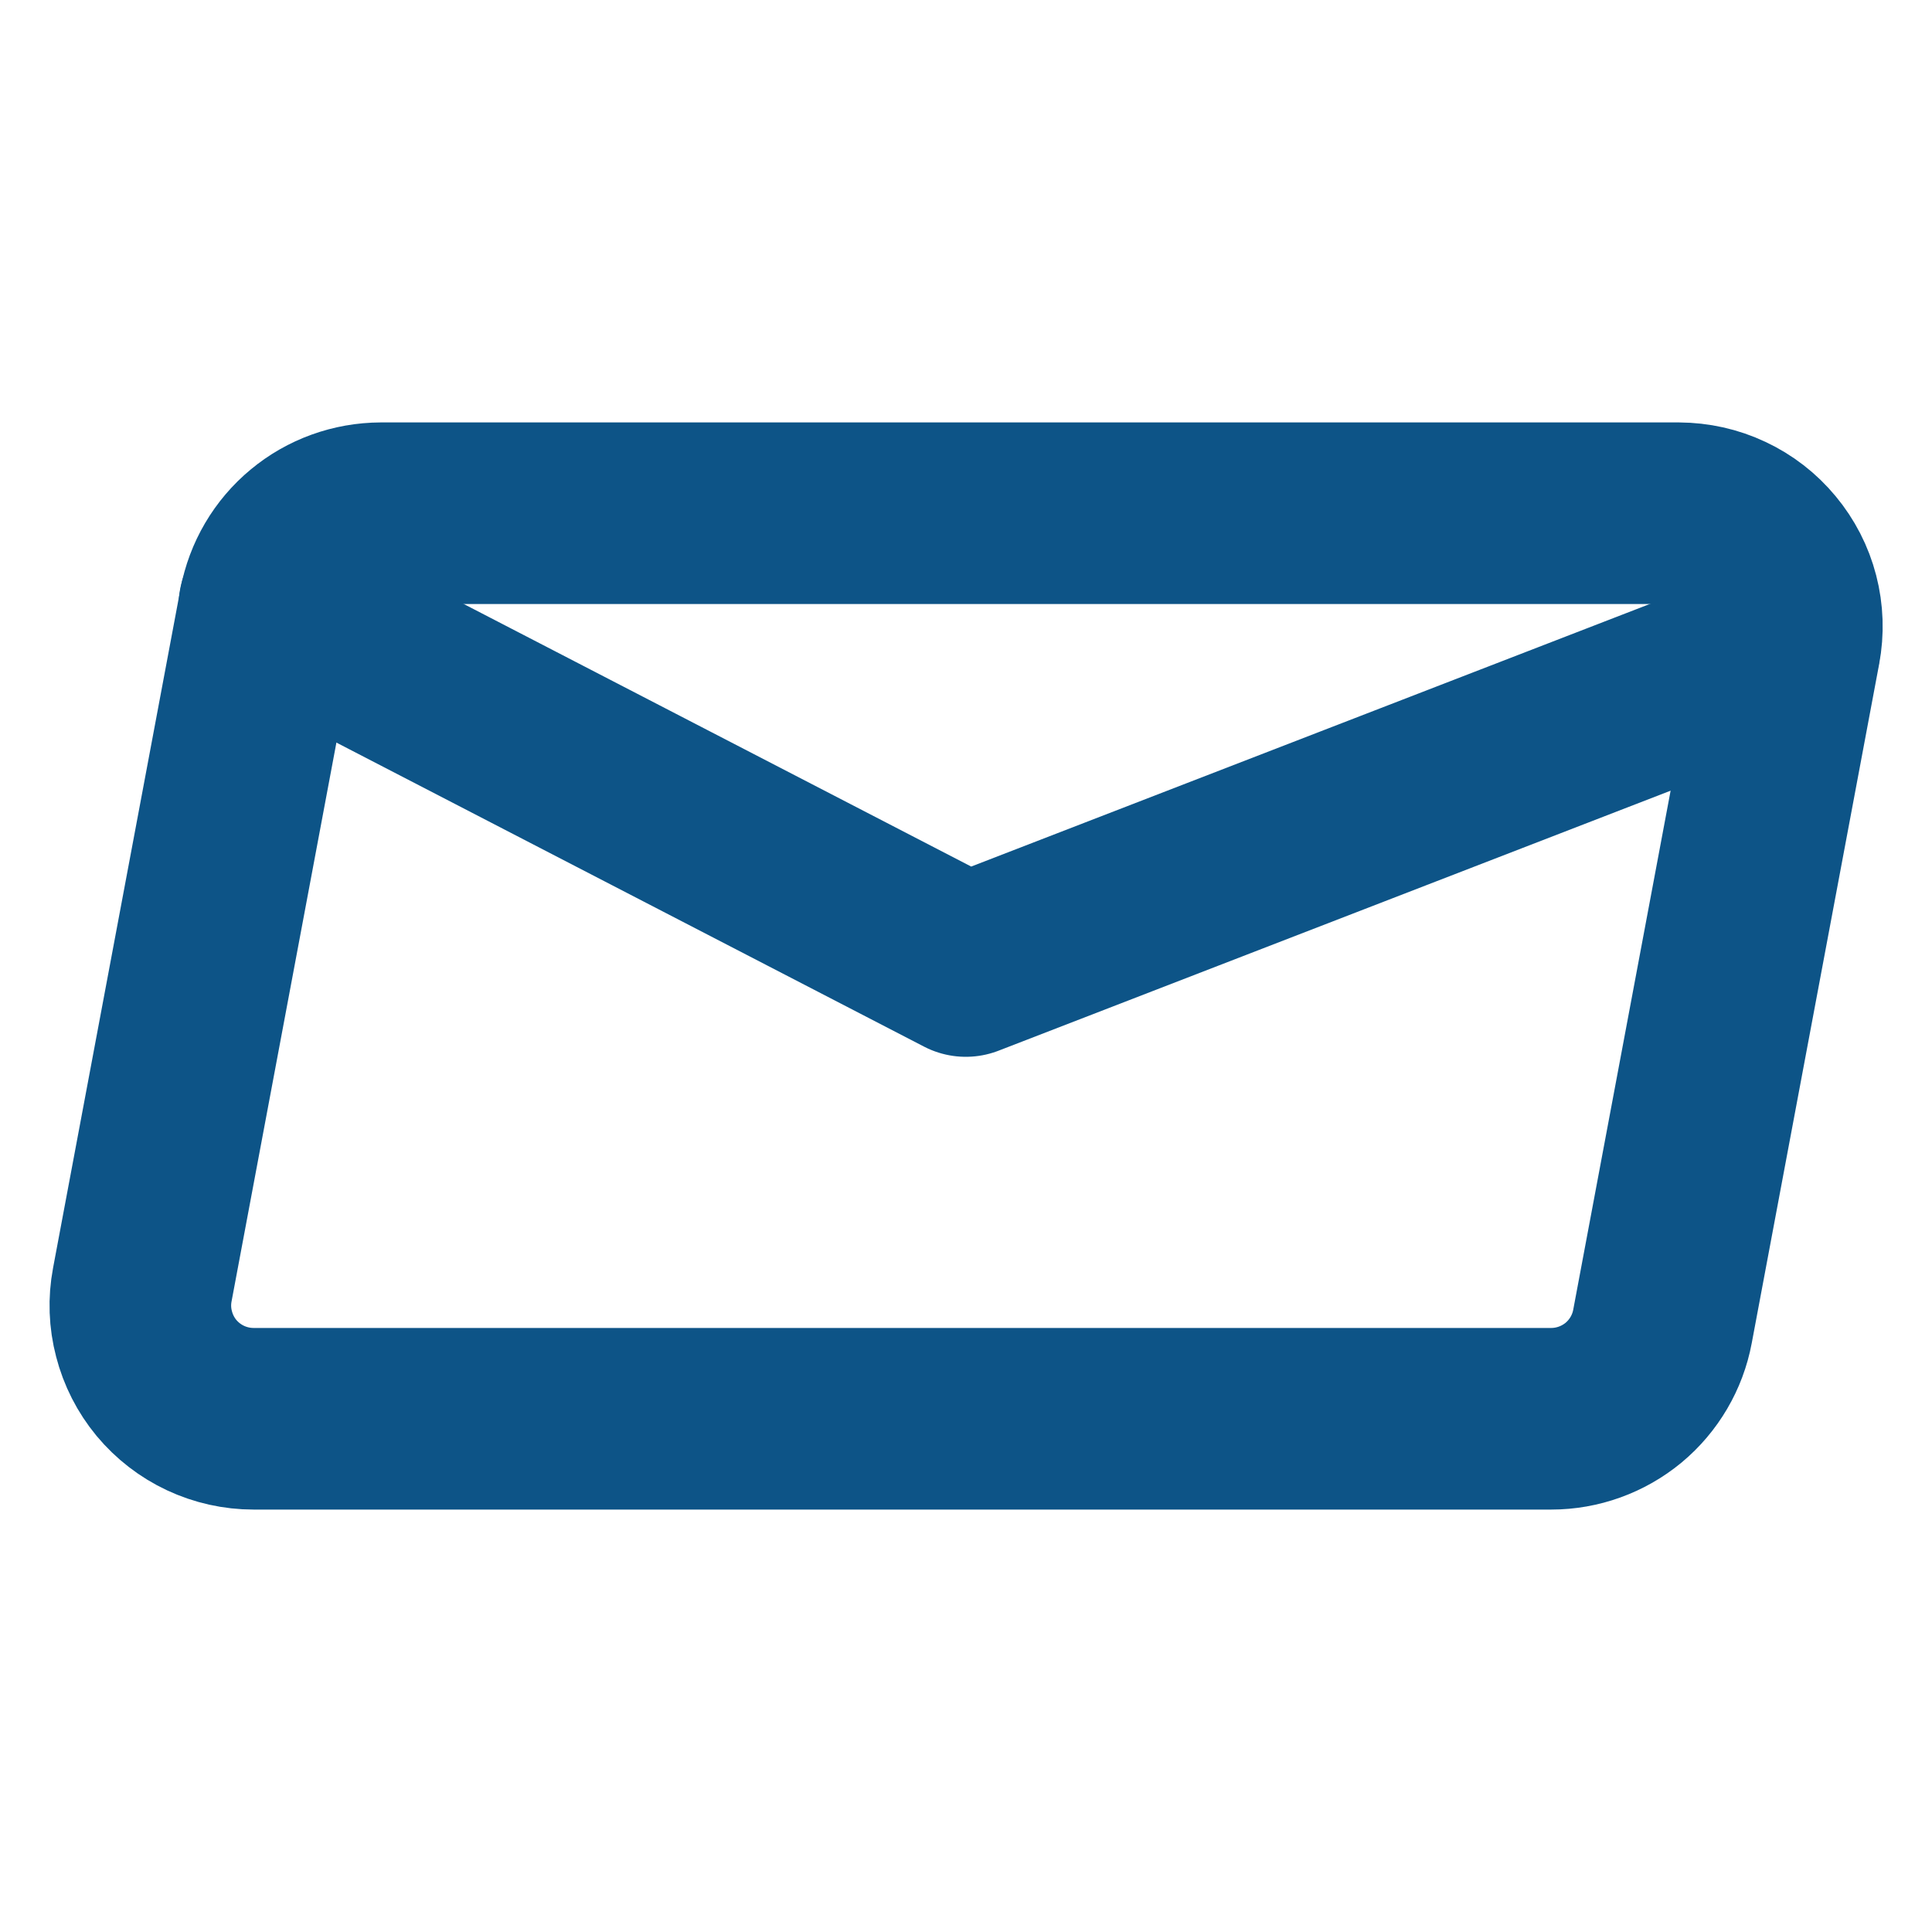 <?xml version="1.0" encoding="UTF-8"?> <svg xmlns="http://www.w3.org/2000/svg" width="20" height="20" viewBox="0 0 20 20" fill="none"><path d="M17.21 13.731C17.16 13.999 17.017 14.242 16.807 14.417C16.596 14.591 16.331 14.687 16.058 14.687H2.625C2.453 14.687 2.283 14.649 2.127 14.576C1.971 14.503 1.833 14.396 1.723 14.264C1.613 14.131 1.534 13.976 1.491 13.809C1.447 13.643 1.441 13.469 1.473 13.3L2.792 6.27C2.842 6.001 2.985 5.758 3.195 5.584C3.405 5.409 3.67 5.314 3.943 5.313H17.378C17.55 5.314 17.72 5.351 17.876 5.425C18.032 5.498 18.169 5.604 18.279 5.737C18.389 5.869 18.469 6.024 18.512 6.191C18.555 6.357 18.561 6.532 18.529 6.701L17.21 13.731Z" stroke="#0D5487" stroke-width="1.88" stroke-linecap="round" stroke-linejoin="round"></path><path d="M18.525 6.701L9.998 10L2.789 6.27" stroke="#0D5487" stroke-width="1.88" stroke-linecap="round" stroke-linejoin="round"></path></svg> 